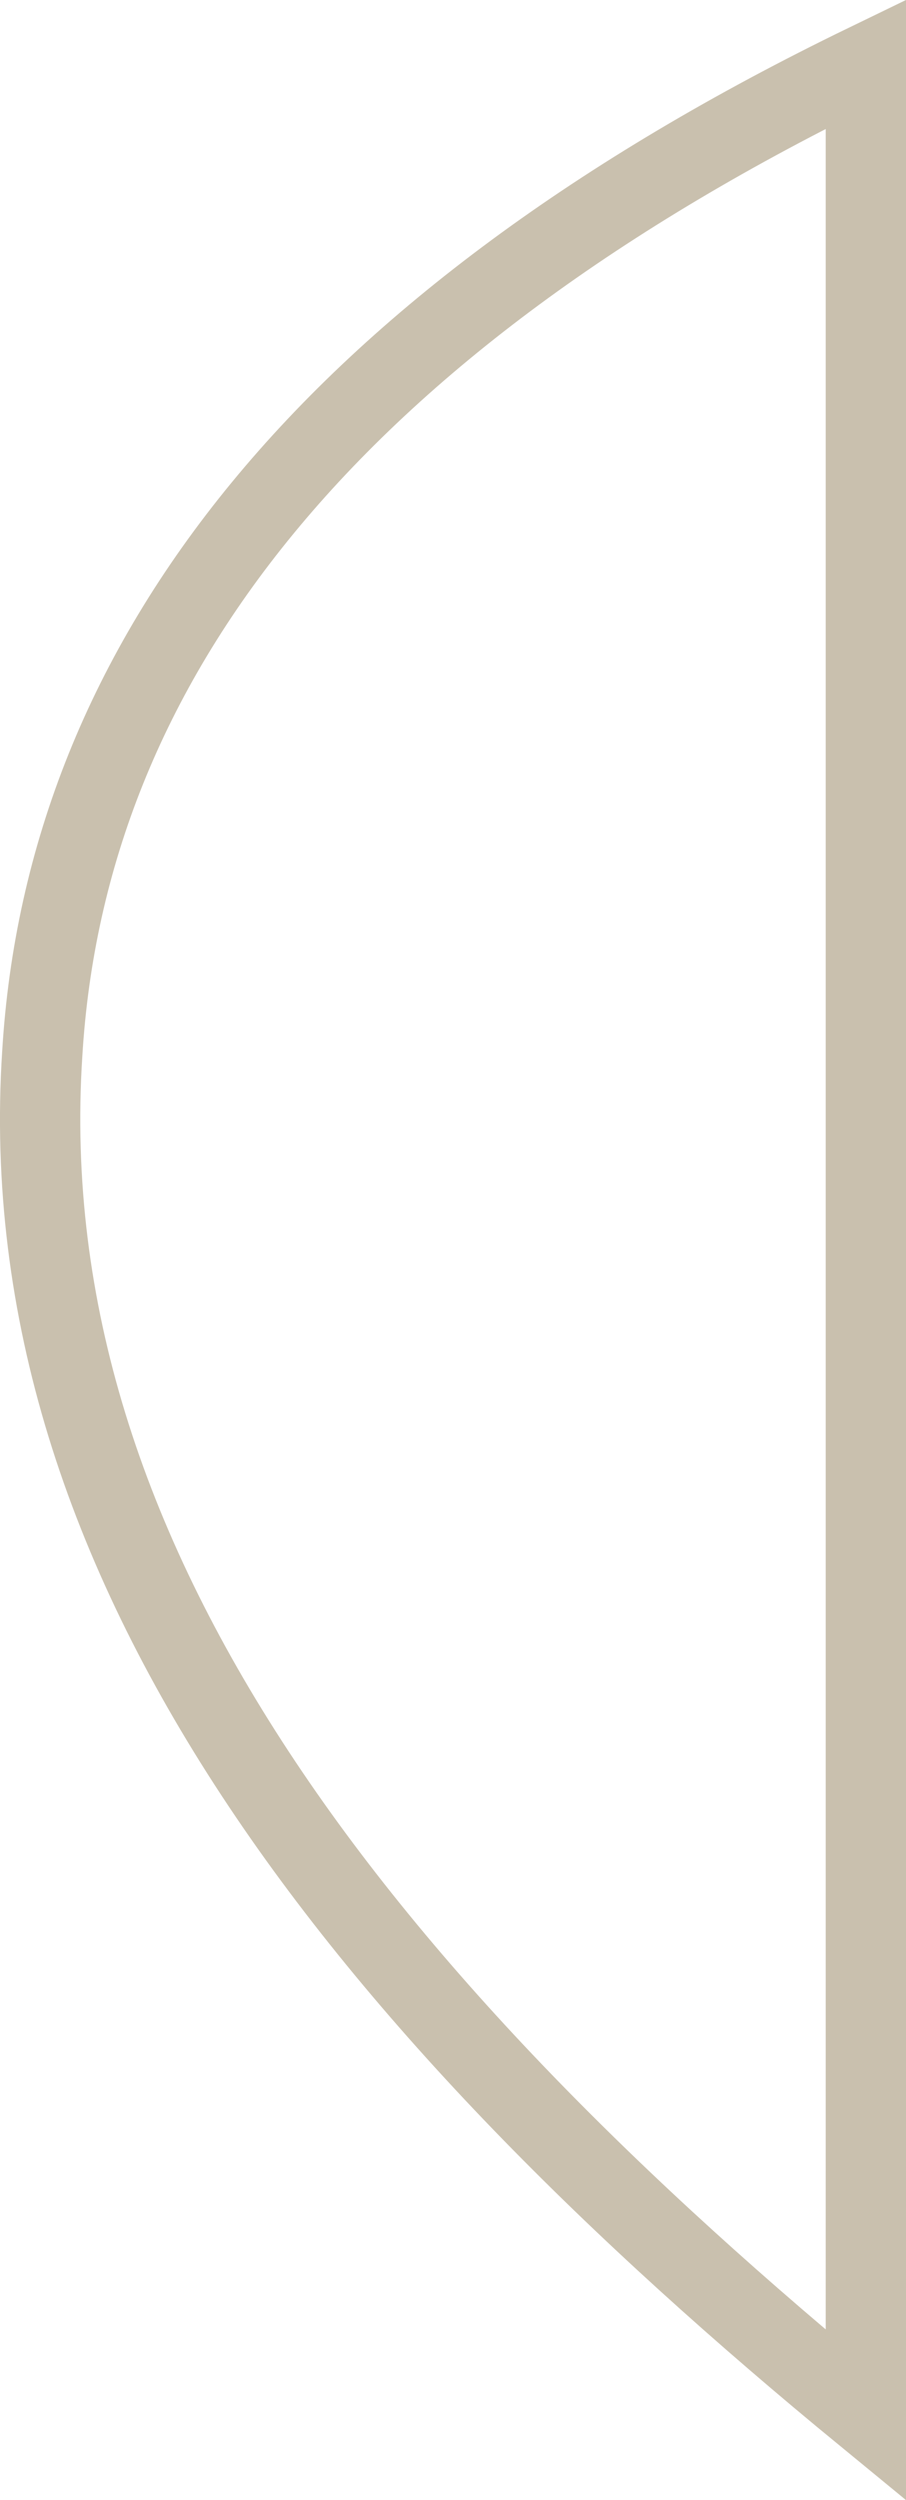 <?xml version="1.0" encoding="utf-8"?>
<svg xmlns="http://www.w3.org/2000/svg" fill="none" height="100%" overflow="visible" preserveAspectRatio="none" style="display: block;" viewBox="0 0 11.283 31.133" width="100%">
<path d="M10.783 30.076C4.582 24.986 0.115 19.499 0.526 13.126C0.82 8.199 4.141 4.02 10.783 0.798V30.076Z" id="Vector" stroke="#C9C0AE"/>
</svg>